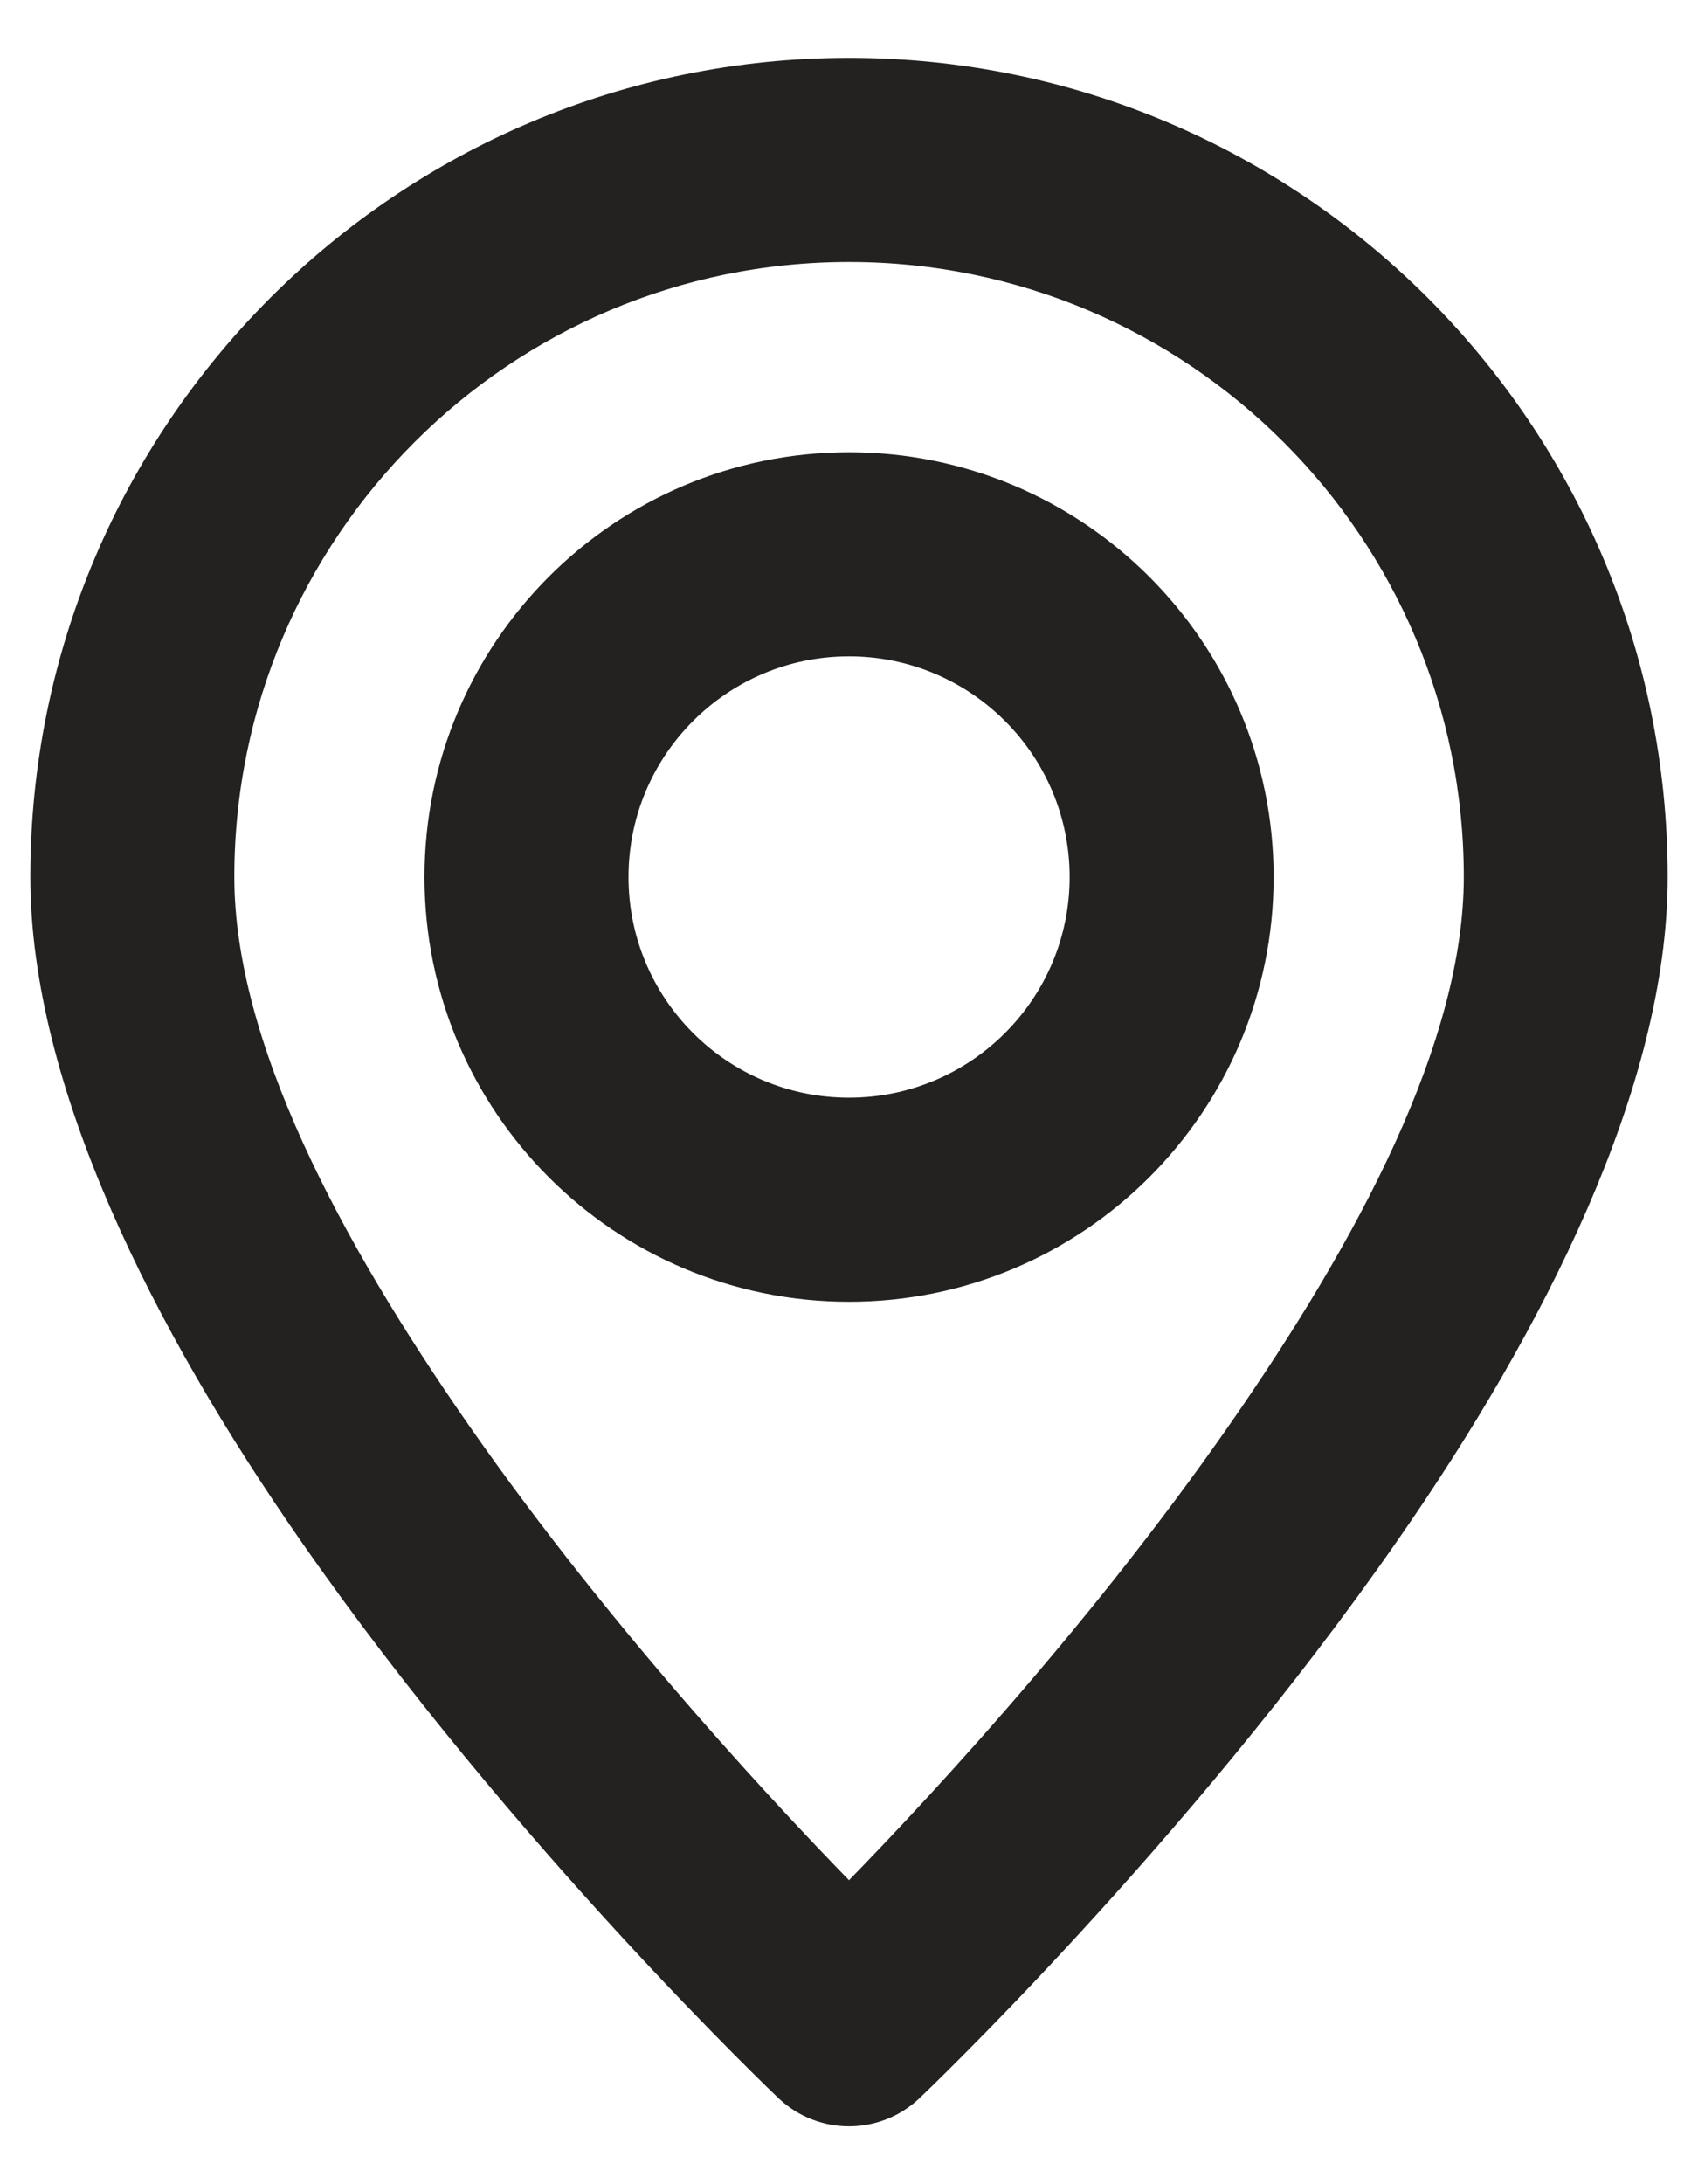 <svg width="14" height="18" viewBox="0 0 14 18" fill="none" xmlns="http://www.w3.org/2000/svg">
<path id="Location" fill-rule="evenodd" clip-rule="evenodd" d="M7 0.727C3.413 0.727 0.5 3.64 0.5 7.227C0.5 8.869 1.477 10.821 2.686 12.557C4.422 15.053 6.593 17.112 6.593 17.112C6.822 17.327 7.178 17.327 7.407 17.112C7.407 17.112 9.578 15.054 11.314 12.557C12.523 10.821 13.5 8.869 13.5 7.227C13.5 3.64 10.588 0.727 7 0.727H7ZM7 1.909C9.936 1.909 12.319 4.292 12.319 7.227C12.319 8.668 11.405 10.358 10.344 11.882C9.128 13.631 7.689 15.156 7 15.852C6.312 15.156 4.873 13.631 3.656 11.882C2.596 10.358 1.682 8.668 1.682 7.227C1.682 4.292 4.065 1.909 7 1.909ZM7 3.977C5.206 3.977 3.75 5.433 3.75 7.228C3.75 9.022 5.206 10.478 7 10.478C8.795 10.478 10.251 9.022 10.251 7.228C10.251 5.433 8.795 3.977 7 3.977ZM7 5.159C8.142 5.159 9.069 6.085 9.069 7.228C9.069 8.37 8.142 9.296 7 9.296C5.858 9.296 4.932 8.37 4.932 7.228C4.932 6.085 5.858 5.159 7 5.159Z" fill="#242220" stroke="#242220" stroke-width="0.5"/>
</svg>
